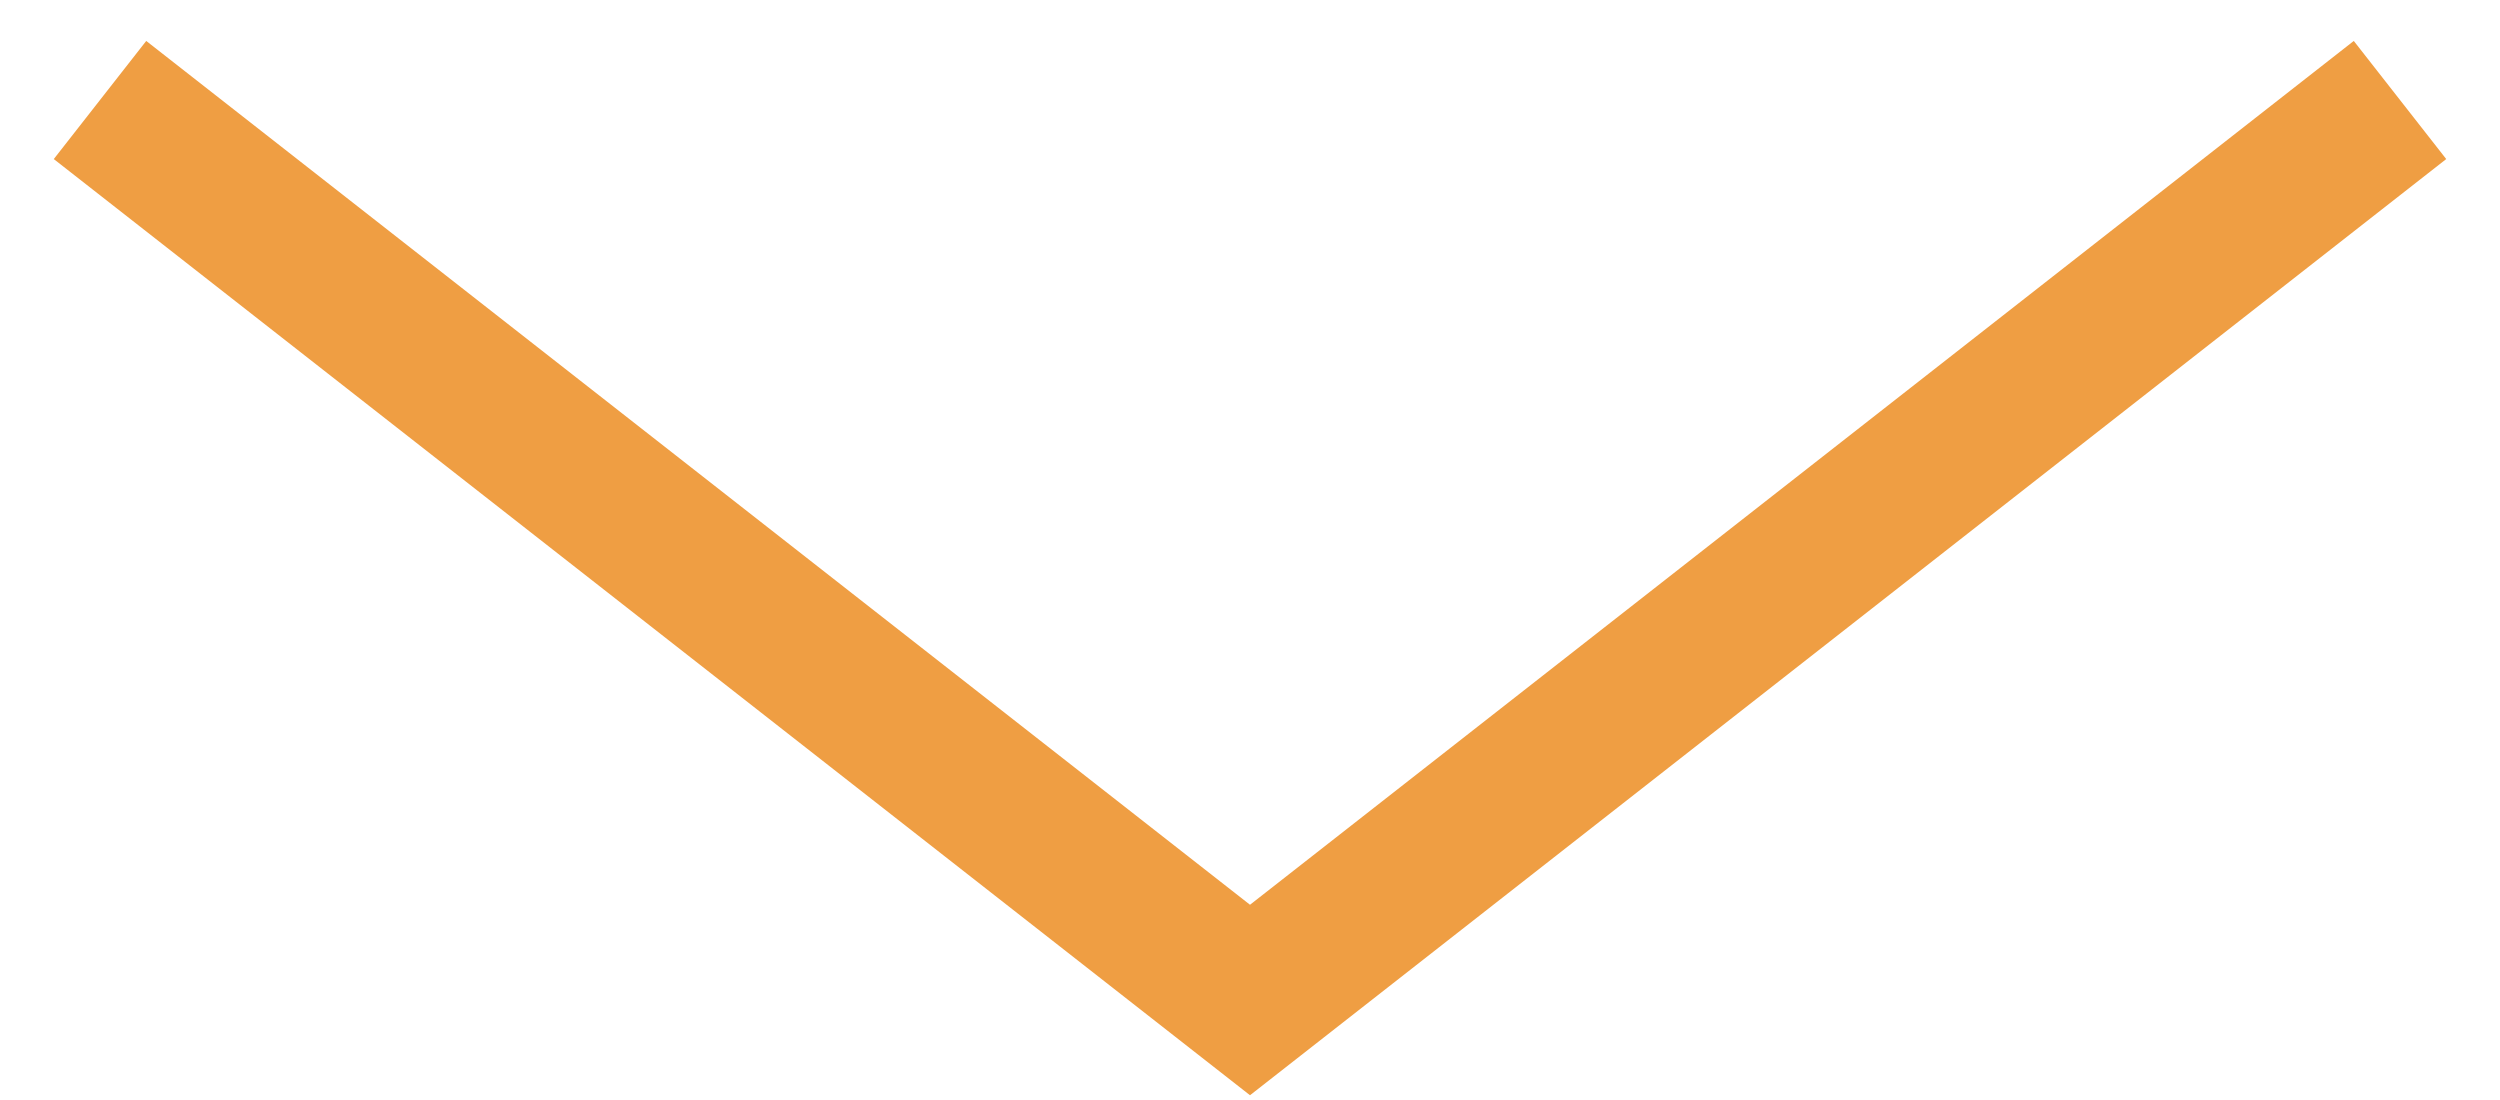 <svg xmlns="http://www.w3.org/2000/svg" width="25" height="11" viewBox="0 0 25 11">
    <g fill="none" fill-rule="evenodd">
        <g stroke="#EF9E43" stroke-width="1.5">
            <path d="M1093 405L1104.5 414 1116 405" transform="translate(-1092 -404)"/>
        </g>
    </g>
</svg>
